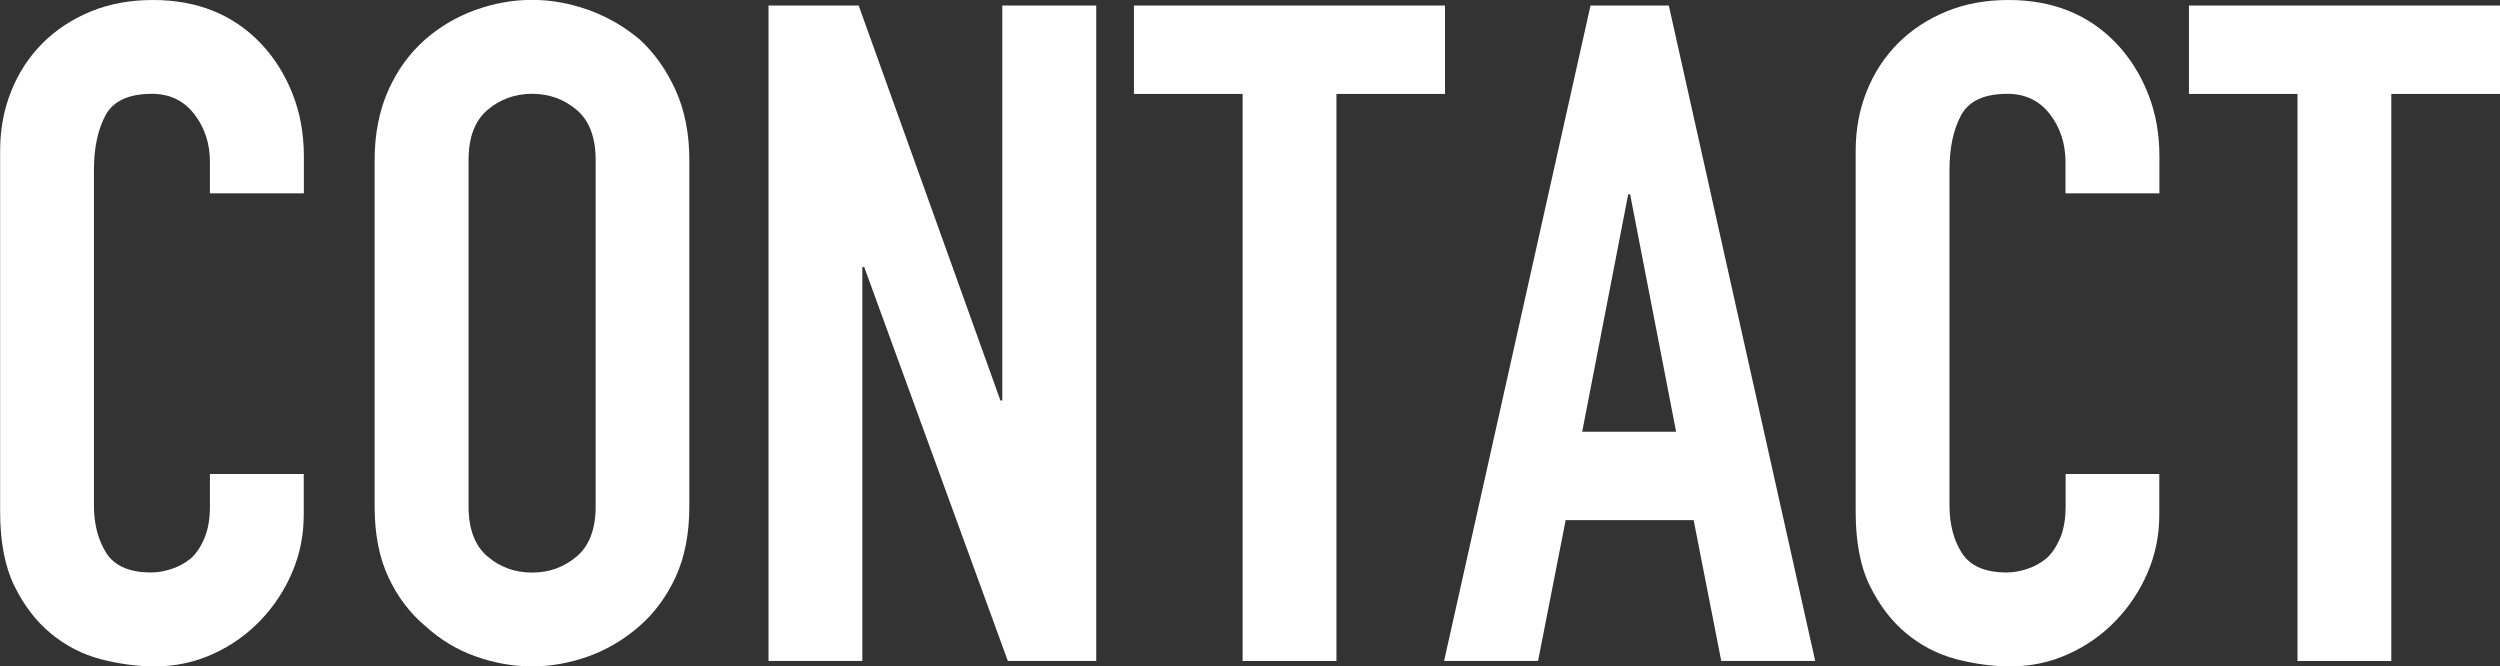 <?xml version="1.0" encoding="UTF-8"?><svg id="b" xmlns="http://www.w3.org/2000/svg" viewBox="0 0 198.27 52.85"><rect x="0" y="0" width="198.27" height="52.85" fill="#333333" stroke="none"/><g id="c"><path d="M24.09,37.6v3.21c0,1.61-.3,3.13-.91,4.56-.61,1.44-1.45,2.71-2.52,3.83-1.07,1.12-2.32,2.01-3.76,2.66-1.44.66-2.98.99-4.63.99-1.41,0-2.85-.2-4.31-.58-1.46-.39-2.77-1.07-3.94-2.04-1.17-.97-2.13-2.23-2.88-3.76-.75-1.53-1.13-3.49-1.13-5.88V11.97c0-1.7.29-3.28.88-4.74.58-1.46,1.41-2.72,2.48-3.8,1.07-1.07,2.35-1.91,3.83-2.52,1.48-.61,3.13-.91,4.93-.91,3.5,0,6.35,1.14,8.54,3.43,1.07,1.12,1.91,2.45,2.52,3.98.61,1.53.91,3.2.91,5v2.92h-7.45v-2.48c0-1.46-.41-2.72-1.24-3.8-.83-1.07-1.95-1.61-3.36-1.61-1.85,0-3.08.57-3.69,1.72-.61,1.14-.91,2.59-.91,4.34v26.57c0,1.51.33,2.77.99,3.8.66,1.02,1.84,1.53,3.54,1.53.49,0,1.01-.08,1.57-.26.56-.17,1.08-.45,1.57-.84.44-.39.8-.92,1.09-1.61.29-.68.44-1.53.44-2.55v-2.55h7.45Z" fill="#fff"/><path d="M29.71,12.7c0-2.09.37-3.94,1.09-5.55s1.7-2.94,2.92-4.02c1.17-1.02,2.49-1.8,3.98-2.34,1.48-.53,2.98-.8,4.49-.8s3,.27,4.49.8c1.48.54,2.83,1.31,4.05,2.34,1.17,1.07,2.12,2.41,2.85,4.02.73,1.61,1.09,3.46,1.09,5.55v27.45c0,2.19-.37,4.06-1.09,5.62-.73,1.56-1.68,2.85-2.85,3.87-1.22,1.07-2.57,1.87-4.05,2.41-1.49.53-2.98.8-4.49.8s-3.01-.27-4.49-.8c-1.49-.53-2.81-1.34-3.98-2.41-1.22-1.02-2.19-2.31-2.92-3.87-.73-1.56-1.09-3.43-1.09-5.62V12.7ZM37.16,40.15c0,1.8.5,3.13,1.5,3.98,1,.85,2.18,1.28,3.54,1.28s2.54-.43,3.54-1.28c1-.85,1.5-2.18,1.5-3.98V12.7c0-1.8-.5-3.13-1.5-3.98-1-.85-2.18-1.28-3.54-1.28s-2.54.43-3.54,1.28c-1,.85-1.5,2.18-1.5,3.98v27.45Z" fill="#fff"/><path d="M60.95,52.41V.44h7.15l11.24,31.32h.15V.44h7.45v51.98h-7.01l-11.39-31.24h-.15v31.24h-7.45Z" fill="#fff"/><path d="M98.55,52.41V7.45h-8.62V.44h24.67v7.01h-8.61v44.97h-7.45Z" fill="#fff"/><path d="M114.53,52.41L126.14.44h6.21l11.61,51.98h-7.45l-2.19-11.17h-10.15l-2.19,11.17h-7.45ZM132.93,34.24l-3.65-18.83h-.15l-3.65,18.83h7.45Z" fill="#fff"/><path d="M171.25,37.6v3.21c0,1.61-.3,3.13-.91,4.56-.61,1.44-1.45,2.71-2.52,3.83-1.07,1.12-2.32,2.01-3.76,2.66-1.44.66-2.98.99-4.63.99-1.41,0-2.85-.2-4.31-.58-1.46-.39-2.77-1.07-3.94-2.04-1.17-.97-2.13-2.23-2.88-3.76-.76-1.53-1.13-3.49-1.13-5.88V11.97c0-1.7.29-3.28.88-4.74.58-1.46,1.41-2.72,2.48-3.8,1.07-1.07,2.35-1.91,3.83-2.52,1.48-.61,3.13-.91,4.93-.91,3.5,0,6.35,1.14,8.54,3.43,1.07,1.12,1.91,2.45,2.52,3.98.61,1.53.91,3.2.91,5v2.92h-7.45v-2.48c0-1.46-.41-2.72-1.24-3.8-.83-1.07-1.95-1.61-3.36-1.61-1.85,0-3.08.57-3.69,1.72-.61,1.14-.91,2.59-.91,4.34v26.57c0,1.51.33,2.77.99,3.8.66,1.02,1.84,1.53,3.54,1.53.49,0,1.01-.08,1.57-.26.56-.17,1.08-.45,1.57-.84.44-.39.8-.92,1.1-1.61.29-.68.44-1.53.44-2.55v-2.55h7.45Z" fill="#fff"/><path d="M182.21,52.41V7.45h-8.61V.44h24.67v7.01h-8.62v44.97h-7.45Z" fill="#fff"/></g></svg>